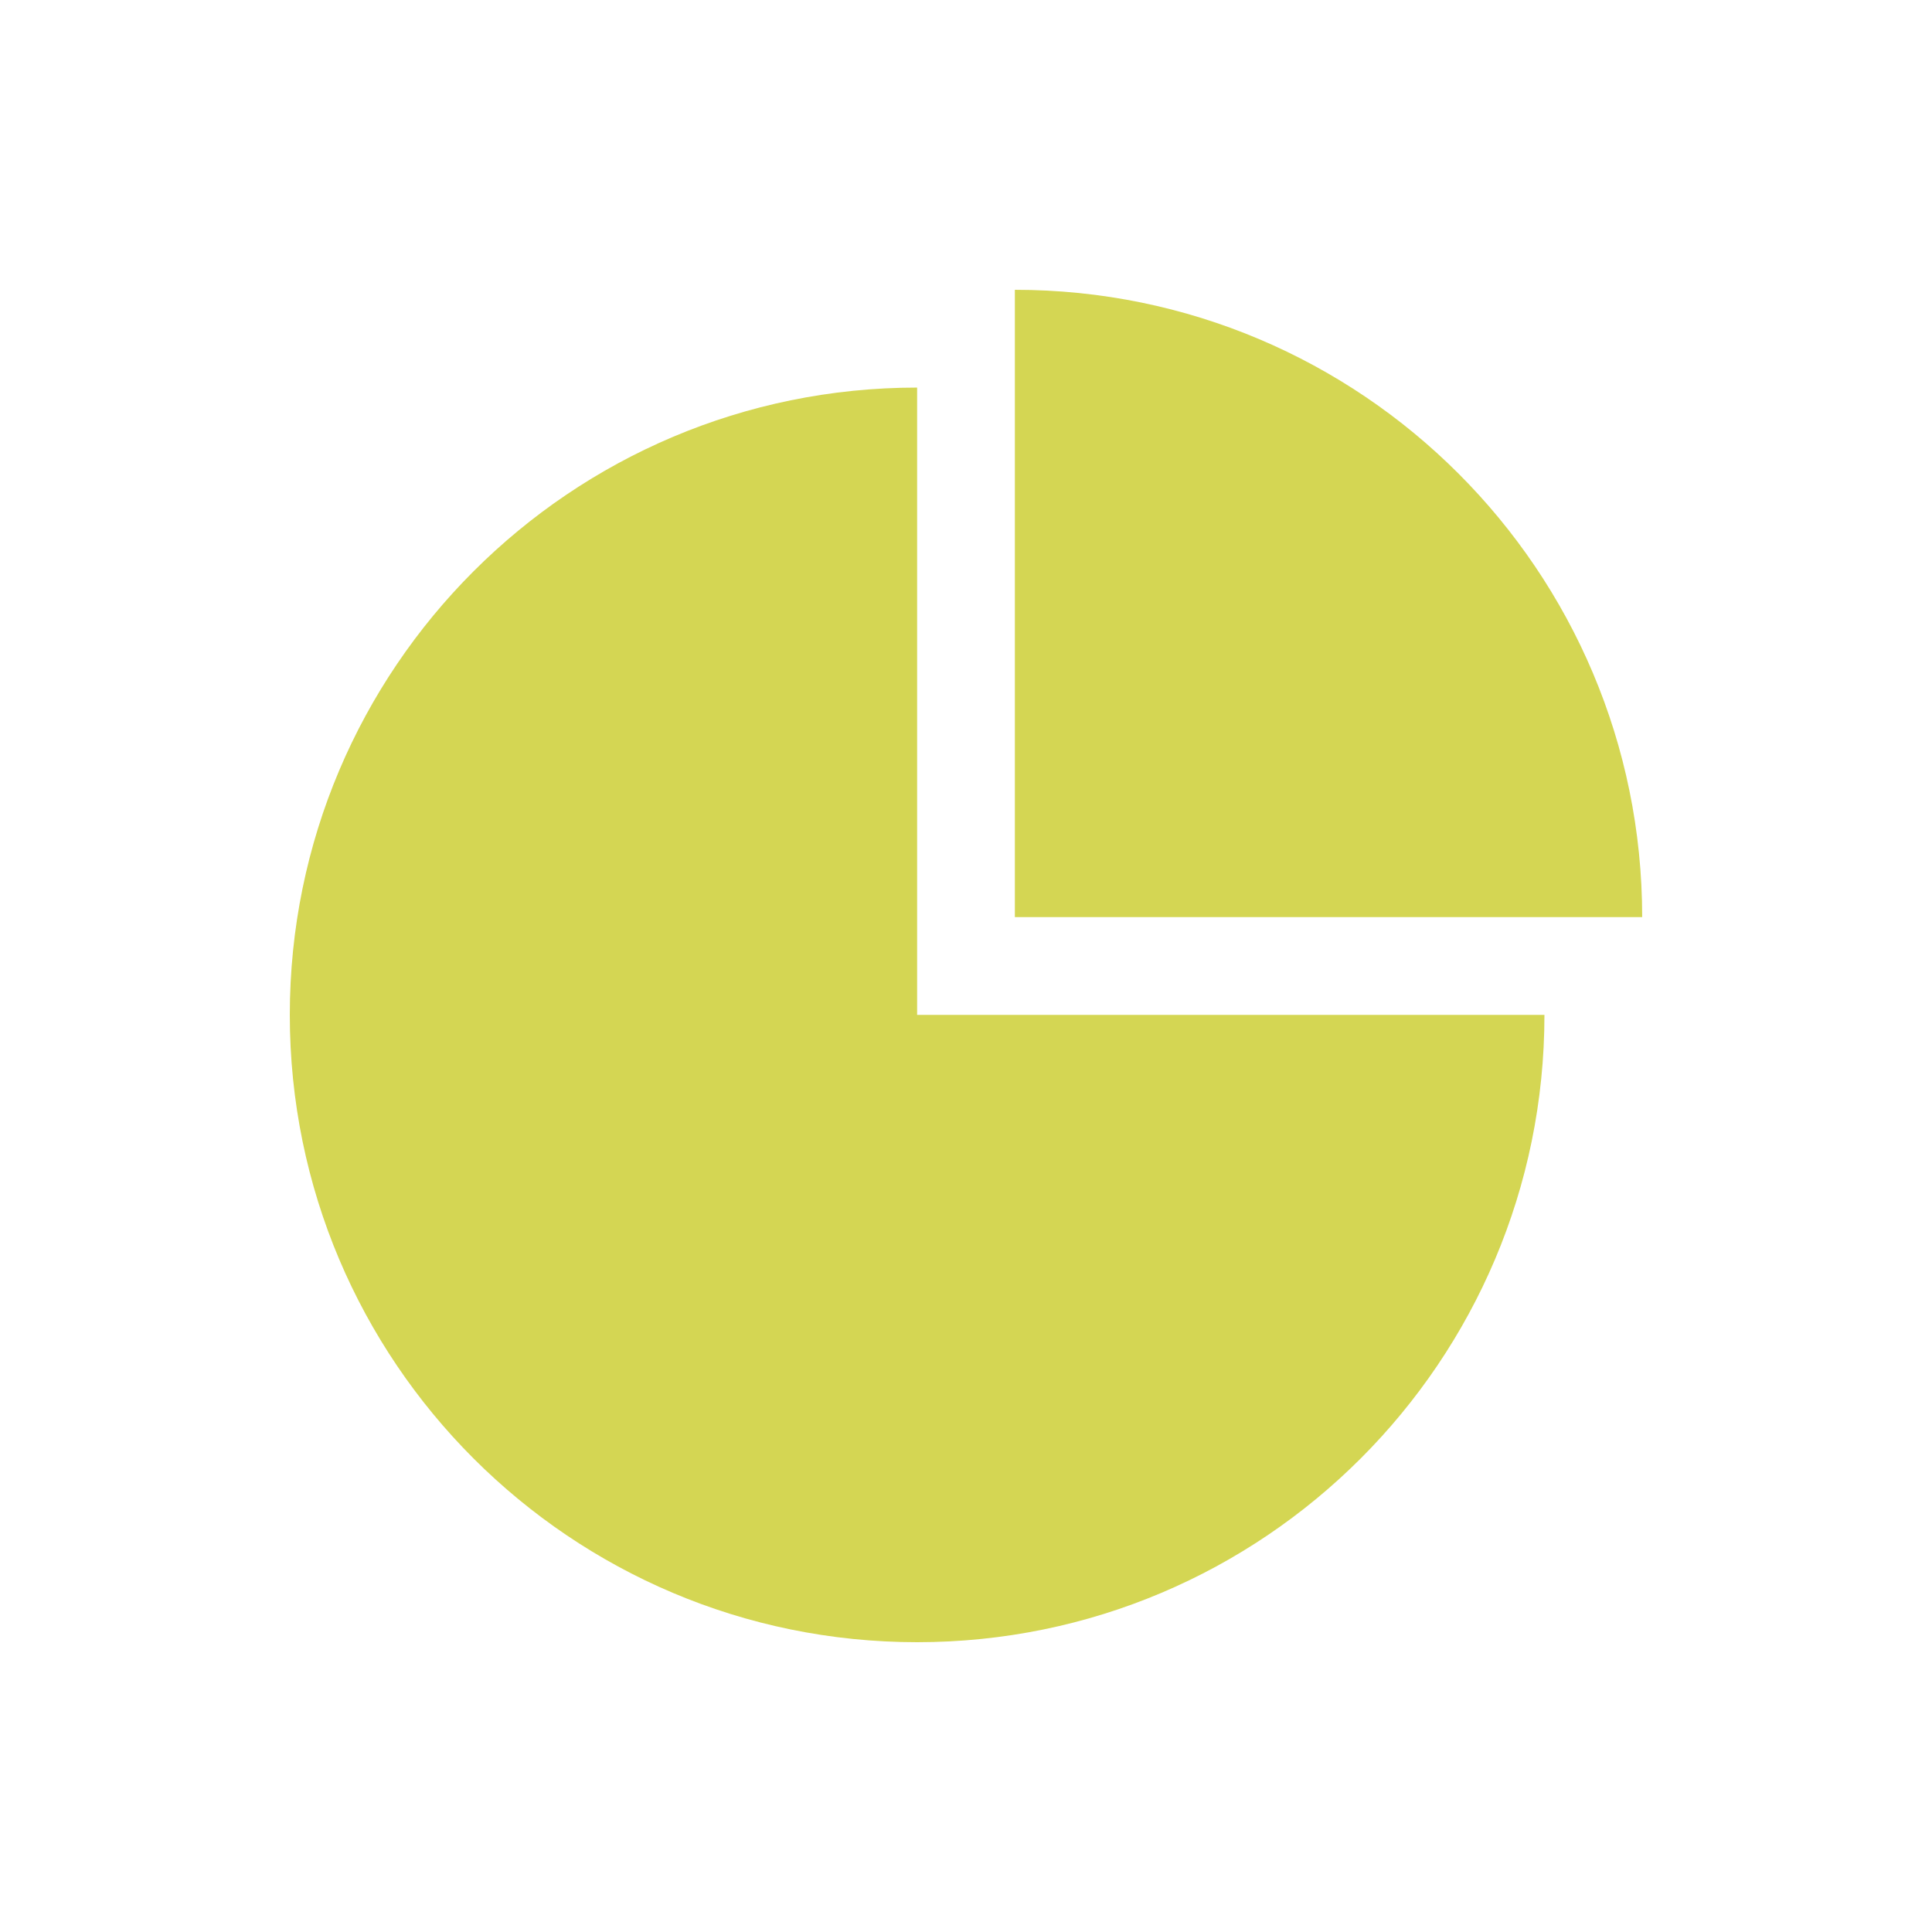 <svg width="100" height="100" viewBox="0 0 100 100" fill="none" xmlns="http://www.w3.org/2000/svg">
<g clip-path="url(#clip0_378_31)">
<path d="M47.47 20.061C29.537 20.061 15 34.598 15 52.53C15 70.463 29.537 85 47.47 85C65.403 85 79.94 70.463 79.94 52.53H47.47V20.061Z" fill="#D4D653"/>
<path d="M52.529 15V47.47H84.999C84.999 29.537 70.462 15 52.529 15Z" fill="#D4D653"/>
</g>
<defs>
<clipPath id="clip0_378_31">
<rect width="70" height="70" fill="white" transform="translate(15 15)"/>
</clipPath>
</defs>
</svg>
